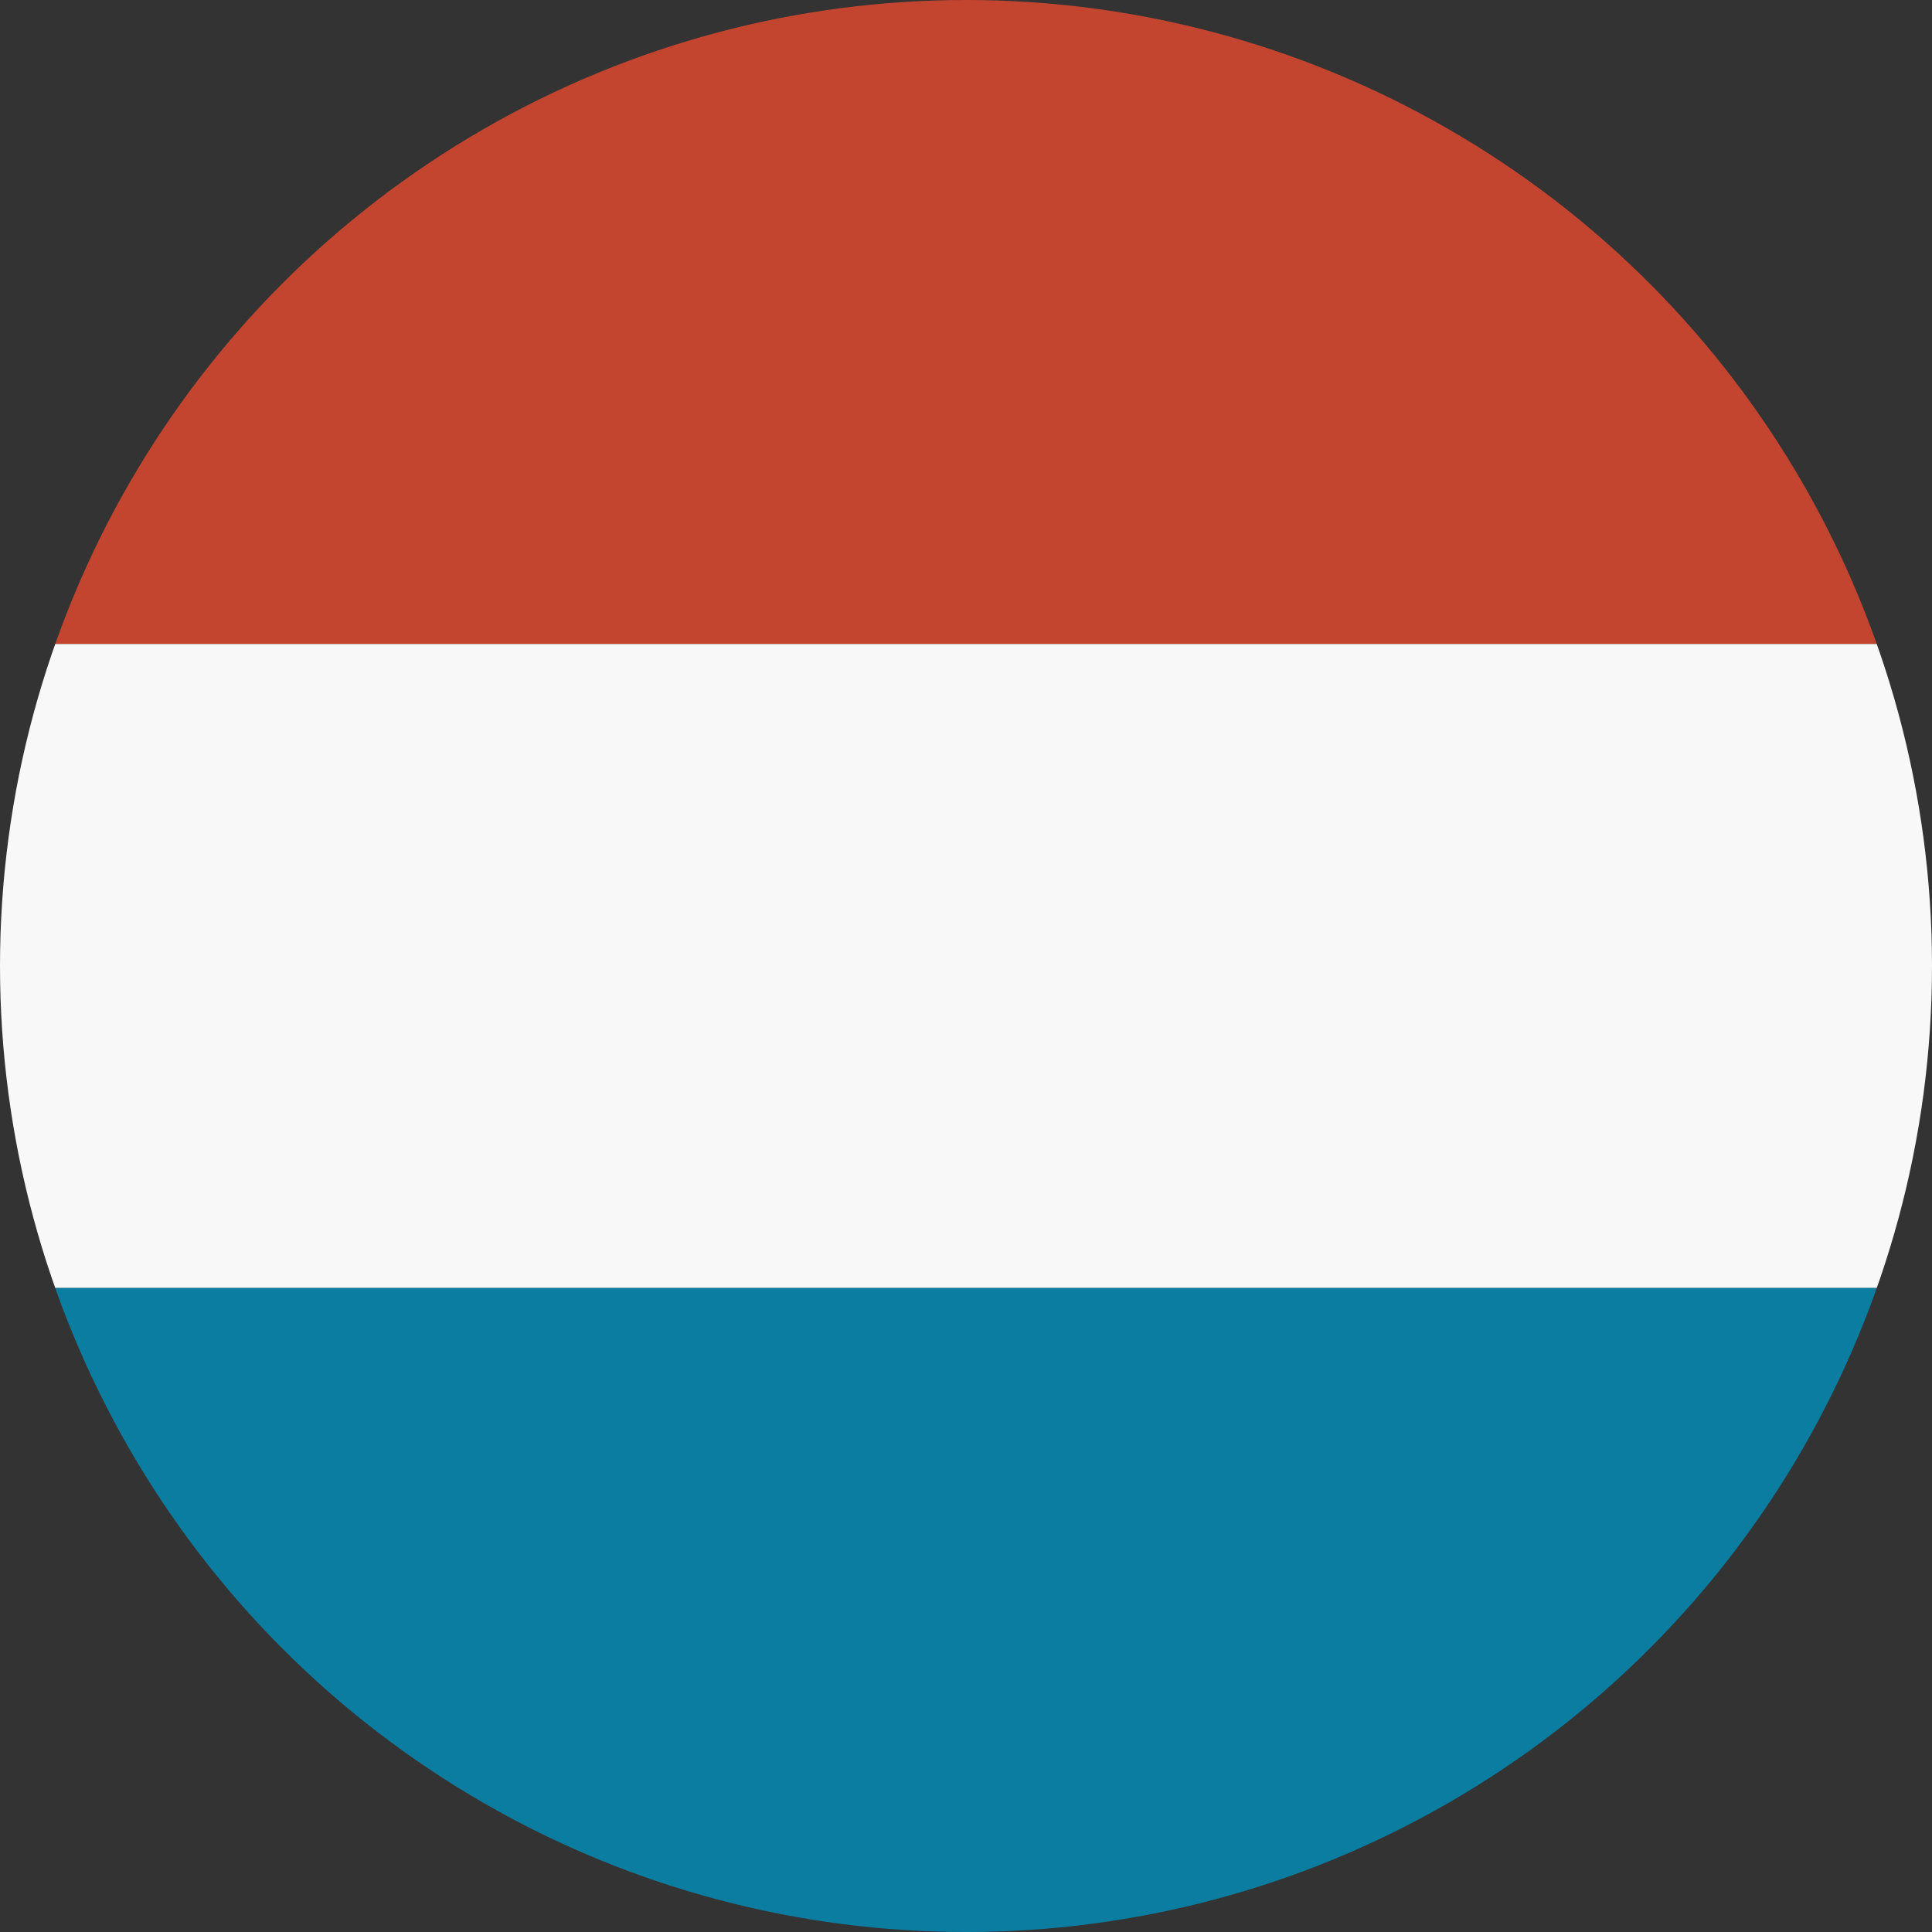 <?xml version="1.0" encoding="utf-8"?>
<!-- Generator: Adobe Illustrator 23.0.4, SVG Export Plug-In . SVG Version: 6.00 Build 0)  -->
<svg version="1.0" id="Layer_1" xmlns="http://www.w3.org/2000/svg" xmlns:xlink="http://www.w3.org/1999/xlink" x="0px" y="0px"
	 viewBox="0 0 36 36" style="enable-background:new 0 0 36 36;" xml:space="preserve">
<rect x="0" y="0" width="36" height="36" fill="#333333" stroke="none"/>
<style type="text/css">
	.st0{clip-path:url(#SVGID_2_);fill:#C34530;}
	.st1{clip-path:url(#SVGID_4_);fill:#F8F8F8;}
	.st2{clip-path:url(#SVGID_6_);fill:#0B7DA1;}
</style>
<g>
	<g>
		<defs>
			<circle id="SVGID_1_" cx="18" cy="18" r="18"/>
		</defs>
		<clipPath id="SVGID_2_">
			<use xlink:href="#SVGID_1_"  style="overflow:visible;"/>
		</clipPath>
		<rect class="st0" width="36" height="12"/>
	</g>
	<g>
		<defs>
			<circle id="SVGID_3_" cx="18" cy="18" r="18"/>
		</defs>
		<clipPath id="SVGID_4_">
			<use xlink:href="#SVGID_3_"  style="overflow:visible;"/>
		</clipPath>
		<rect y="12" class="st1" width="36" height="12"/>
	</g>
	<g>
		<defs>
			<circle id="SVGID_5_" cx="18" cy="18" r="18"/>
		</defs>
		<clipPath id="SVGID_6_">
			<use xlink:href="#SVGID_5_"  style="overflow:visible;"/>
		</clipPath>
		<rect y="24" class="st2" width="36" height="12"/>
	</g>
</g>
</svg>
